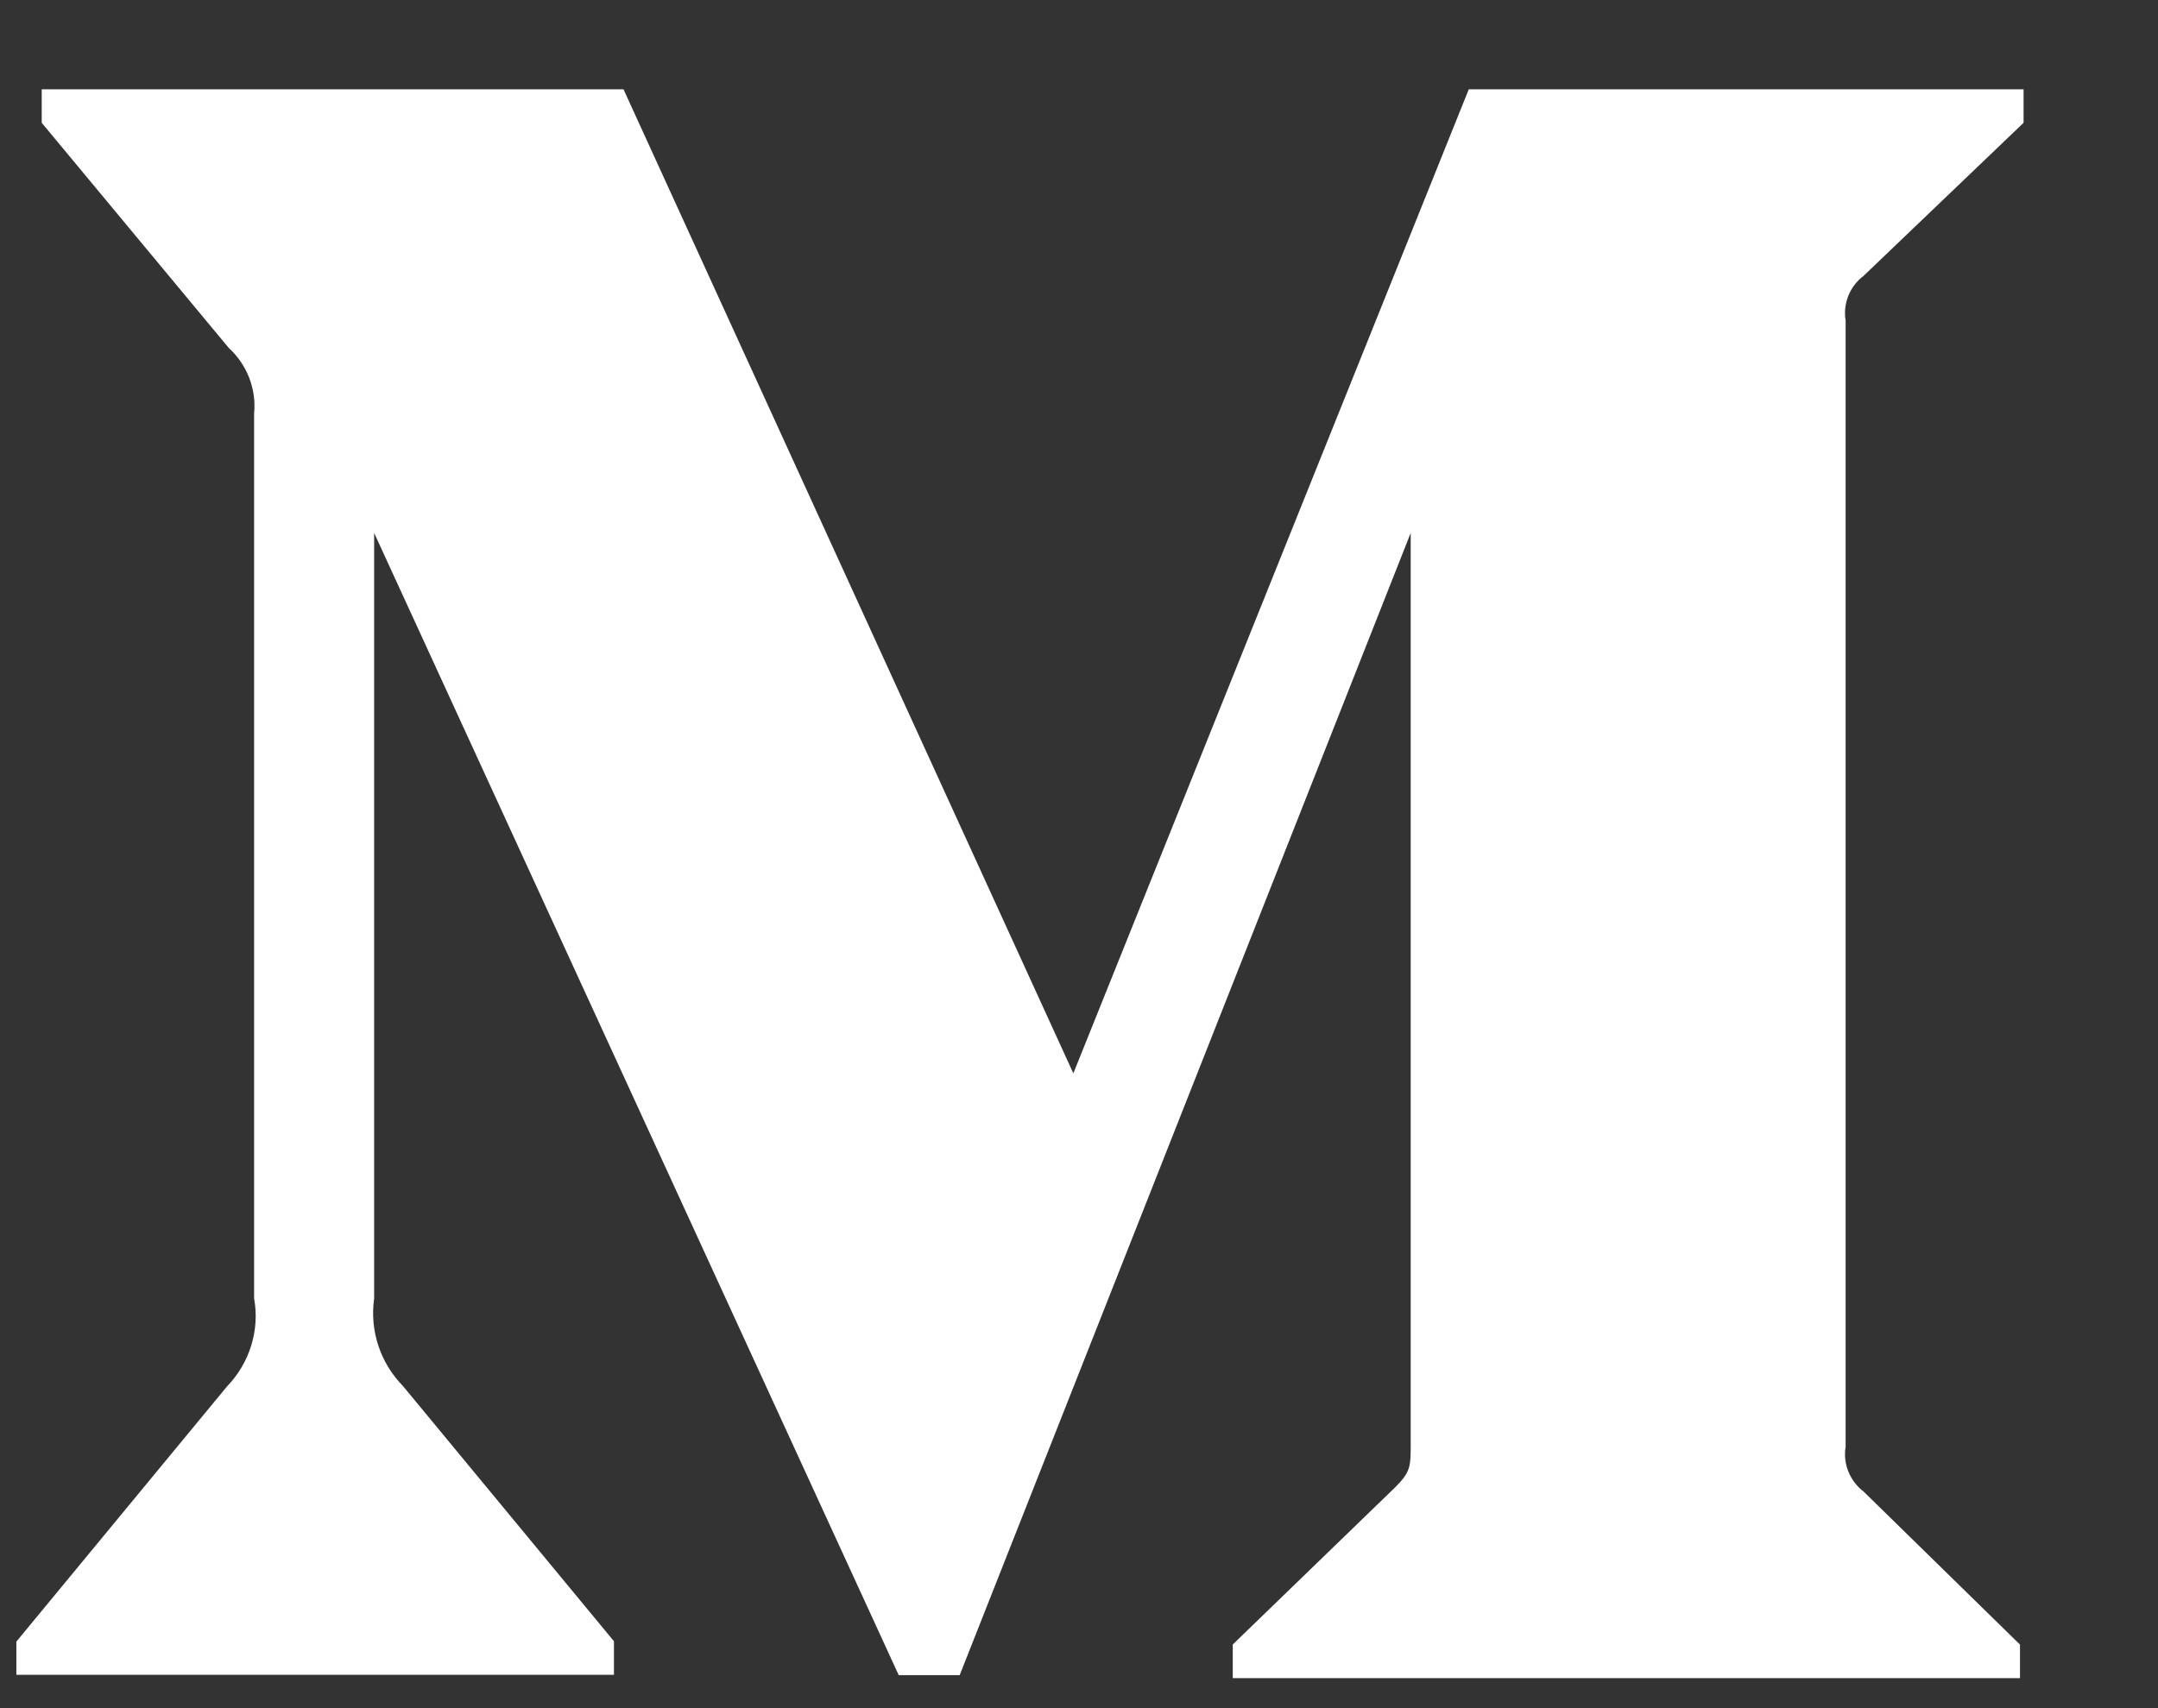 <?xml version="1.0" encoding="UTF-8"?>
<svg width="24px" height="19px" viewBox="0 0 24 19" version="1.1" xmlns="http://www.w3.org/2000/svg" xmlns:xlink="http://www.w3.org/1999/xlink">
    <rect x="0" y="0" width="24" height="19" fill="#333333" stroke="none"/>
    <title>medium-blue.fcc24624</title>
    <g id="Page-1" stroke="none" stroke-width="1" fill="none" fill-rule="evenodd">
        <g id="BandWebsite_Desktop_UI_Home" transform="translate(-351, -615)" fill="#FFFFFF" fill-rule="nonzero">
            <g id="medium-blue.fcc24624" transform="translate(351.182, 615.964)">
                <path d="M20.542,2.106 L22.323,0.402 L22.323,0.029 L16.153,0.029 L11.755,10.975 L6.752,0.029 L0.282,0.029 L0.282,0.402 L2.363,2.907 C2.565,3.092 2.671,3.363 2.644,3.635 L2.644,13.479 C2.709,13.833 2.593,14.198 2.344,14.456 L0,17.296 L0,17.665 L6.646,17.665 L6.646,17.292 L4.302,14.456 C4.048,14.197 3.928,13.839 3.979,13.479 L3.979,4.964 L9.813,17.669 L10.491,17.669 L15.507,4.964 L15.507,15.085 C15.507,15.352 15.507,15.407 15.332,15.582 L13.528,17.328 L13.528,17.702 L22.283,17.702 L22.283,17.329 L20.543,15.626 C20.391,15.51 20.312,15.317 20.344,15.129 L20.344,2.603 C20.312,2.414 20.39,2.22 20.542,2.106 L20.542,2.106 Z" id="Path"></path>
            </g>
        </g>
    </g>
</svg>